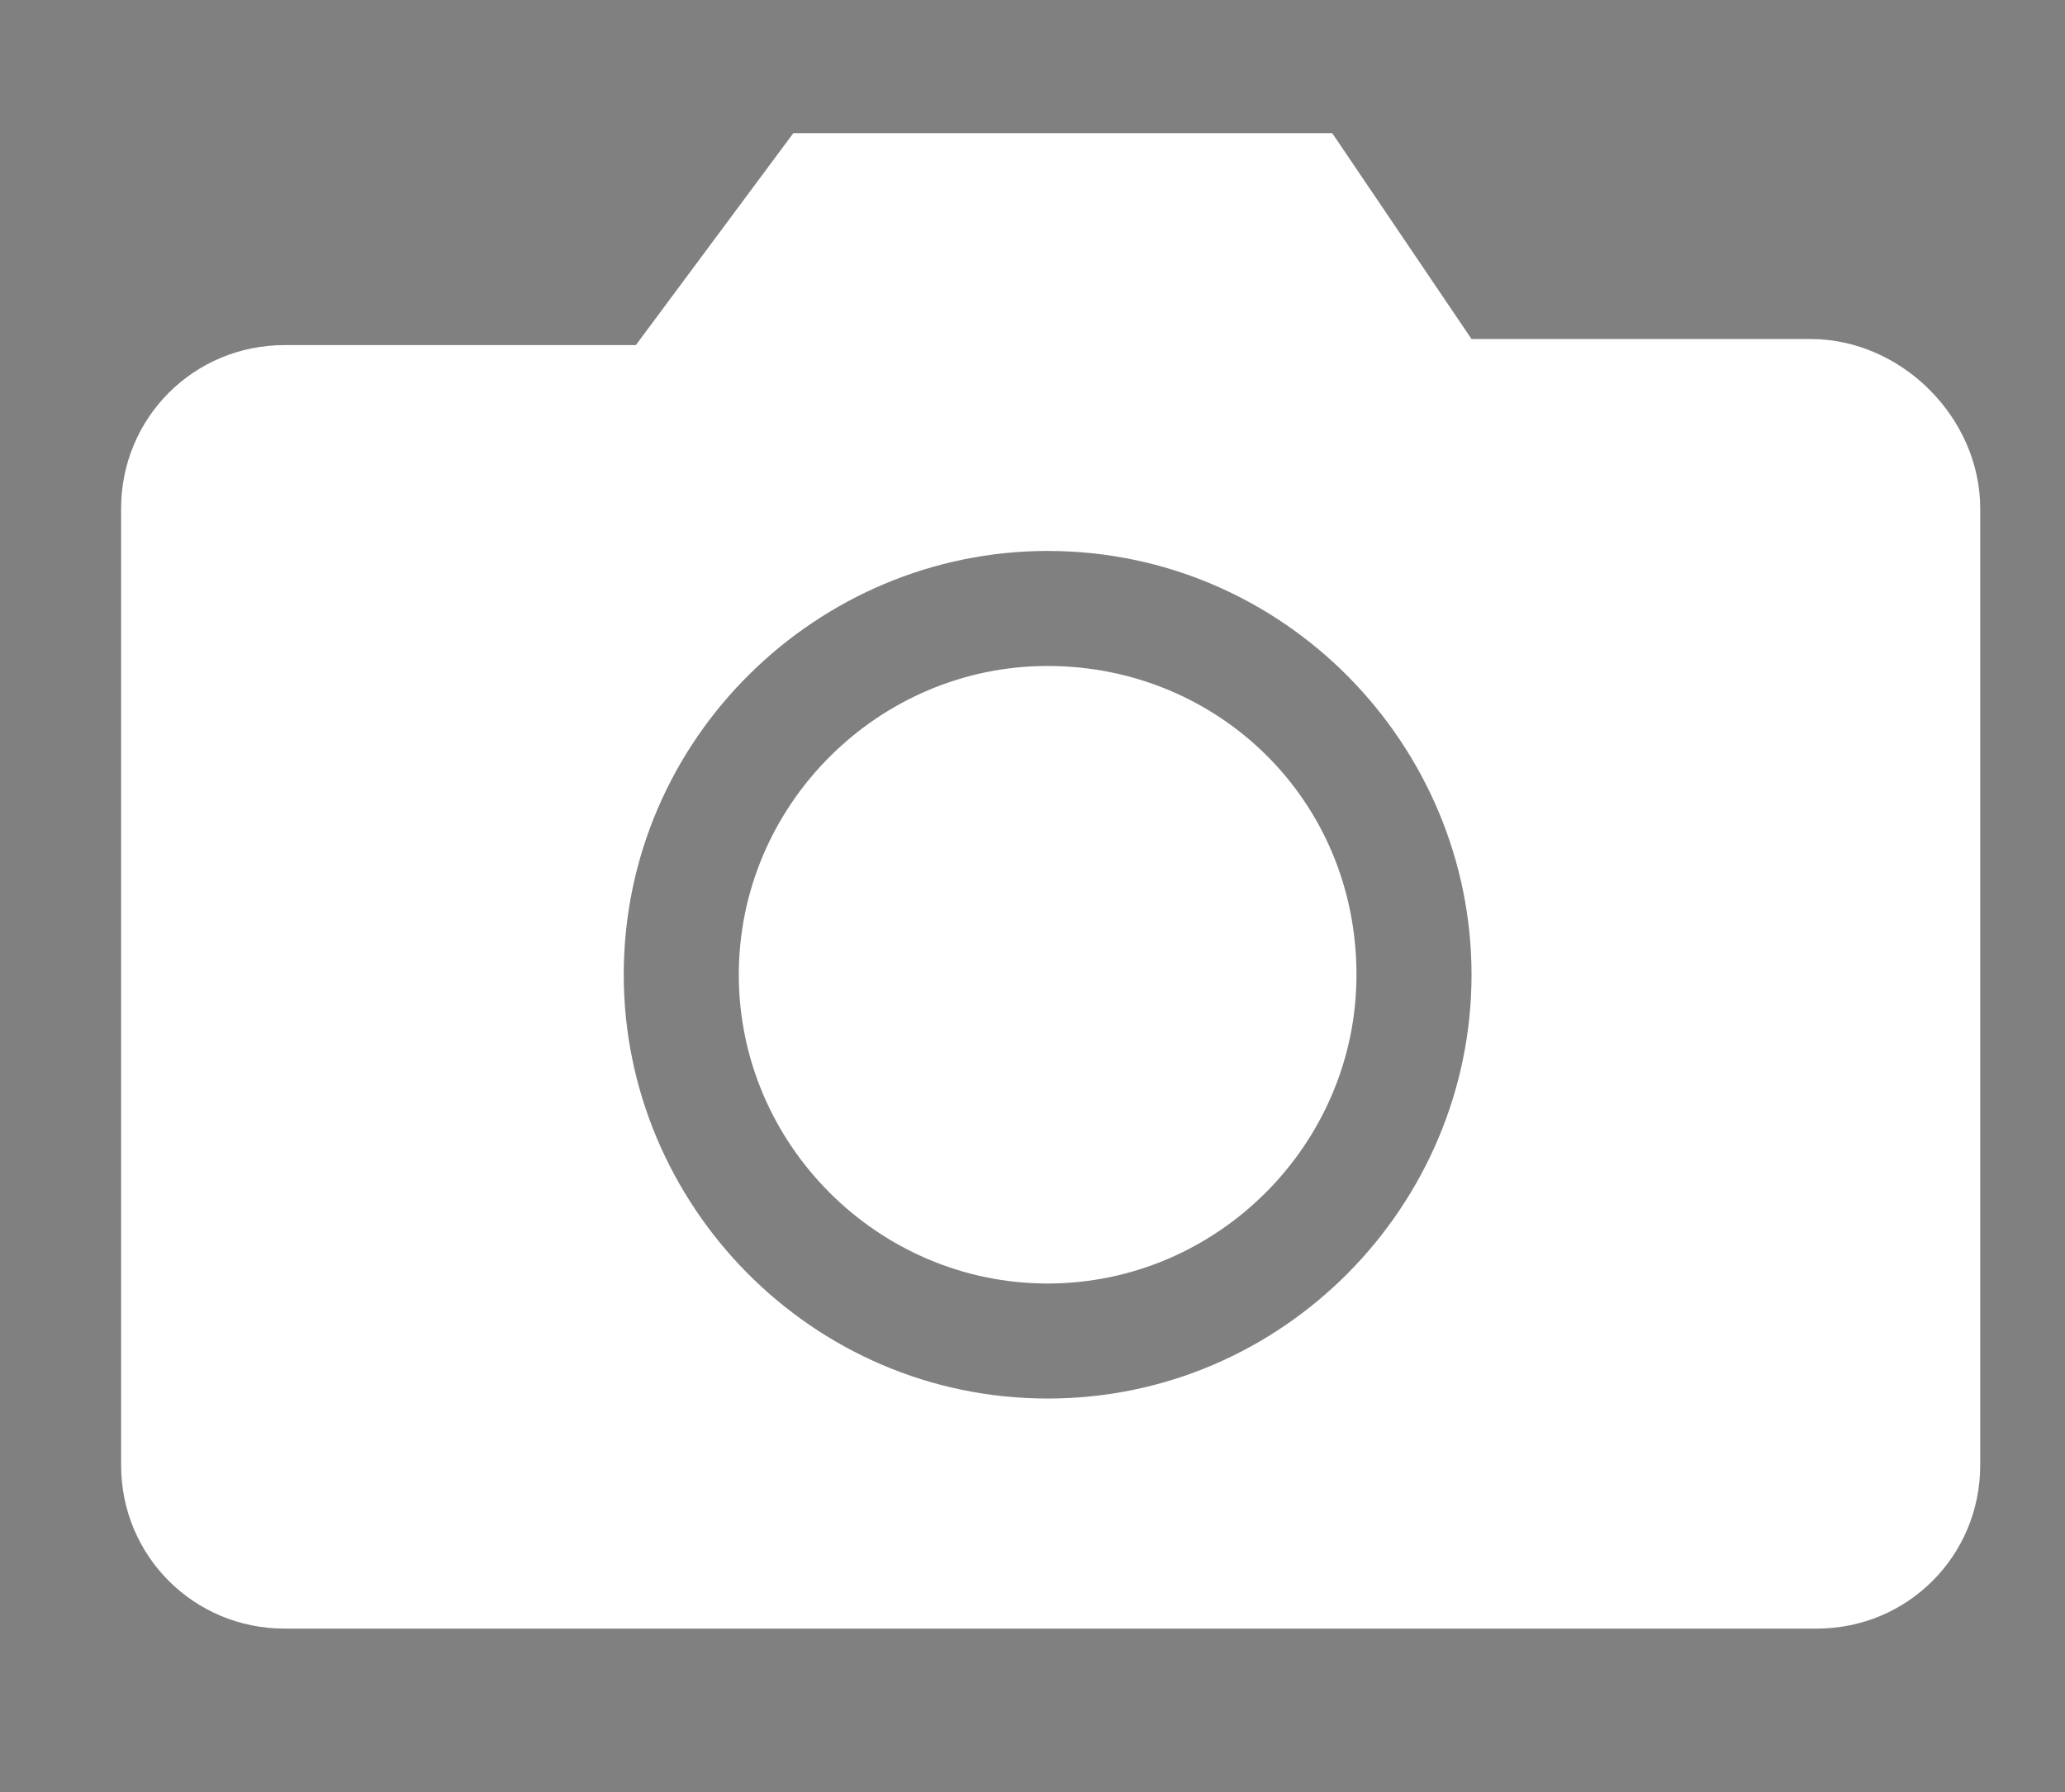 <?xml version="1.0" encoding="utf-8"?>
<!-- Generator: Adobe Illustrator 23.0.3, SVG Export Plug-In . SVG Version: 6.00 Build 0)  -->
<svg version="1.1" id="Layer_1" xmlns="http://www.w3.org/2000/svg" xmlns:xlink="http://www.w3.org/1999/xlink" x="0px" y="0px"
	 viewBox="0 0 34.1 29.6" style="enable-background:new 0 0 34.1 29.6;" xml:space="preserve">
<rect x="0" y="0" width="34.1" height="29.6" fill="#808080" stroke="none"/>
<style type="text/css">
	.st0{fill:none;stroke:#31414A;stroke-width:2.632;stroke-miterlimit:10;}
	.st1{fill:none;stroke:#31414A;stroke-width:2.632;stroke-linecap:square;stroke-miterlimit:10;}
	.st2{fill:#FFFFFF;}
</style>
<g id="Group_20" transform="translate(-1001.053 -259.944)">
	<g id="_10">
		<path id="Path_30" class="st0" d="M754.1-82.4v6h-46.5v-59.9h46.5v49.8"/>
		<path id="Path_31" class="st1" d="M745.3-120.6v4.3h-28.8v-10h28.8"/>
	</g>
	<line id="Line_4" class="st0" x1="746.7" y1="-103.7" x2="739.2" y2="-103.7"/>
	<line id="Line_5" class="st0" x1="746.7" y1="-96.7" x2="739.2" y2="-96.7"/>
	<line id="Line_6" class="st0" x1="746.7" y1="-89.7" x2="739.2" y2="-89.7"/>
	<path id="Path_32" class="st0" d="M738.9-103.8"/>
	<path id="Path_33" class="st0" d="M738.9-96.8"/>
	<path id="Path_34" class="st0" d="M738.9-89.8"/>
	<line id="Line_7" class="st0" x1="734.7" y1="-103.7" x2="727.2" y2="-103.7"/>
	<line id="Line_8" class="st0" x1="734.7" y1="-96.7" x2="727.2" y2="-96.7"/>
	<line id="Line_9" class="st0" x1="734.7" y1="-89.7" x2="727.2" y2="-89.7"/>
	<line id="Line_10" class="st0" x1="722.7" y1="-103.7" x2="715.2" y2="-103.7"/>
	<line id="Line_11" class="st0" x1="722.7" y1="-96.7" x2="715.2" y2="-96.7"/>
	<line id="Line_12" class="st0" x1="722.7" y1="-89.7" x2="715.2" y2="-89.7"/>
</g>
<path id="Path_168" class="st2" d="M17.3,11c-2.8,0-5.1,2.3-5.1,5.1c0,2.8,2.3,5.1,5.1,5.1c2.8,0,5.1-2.3,5.1-5.1
	C22.4,13.2,20.1,11,17.3,11z"/>
<path id="Path_169" class="st2" d="M29.9,5.6h-5.6L22,2.2h-8.9l-2.6,3.5H4.7c-1.5,0-2.7,1.2-2.7,2.7v15.8c0,1.5,1.2,2.7,2.7,2.7
	h25.3c1.5,0,2.7-1.2,2.7-2.7V8.4C32.7,6.9,31.4,5.6,29.9,5.6z M17.3,23.1c-3.9,0-7-3.2-7-7c0-3.9,3.2-7,7-7c3.9,0,7,3.2,7,7
	C24.3,19.9,21.2,23.1,17.3,23.1L17.3,23.1z"/>
</svg>
